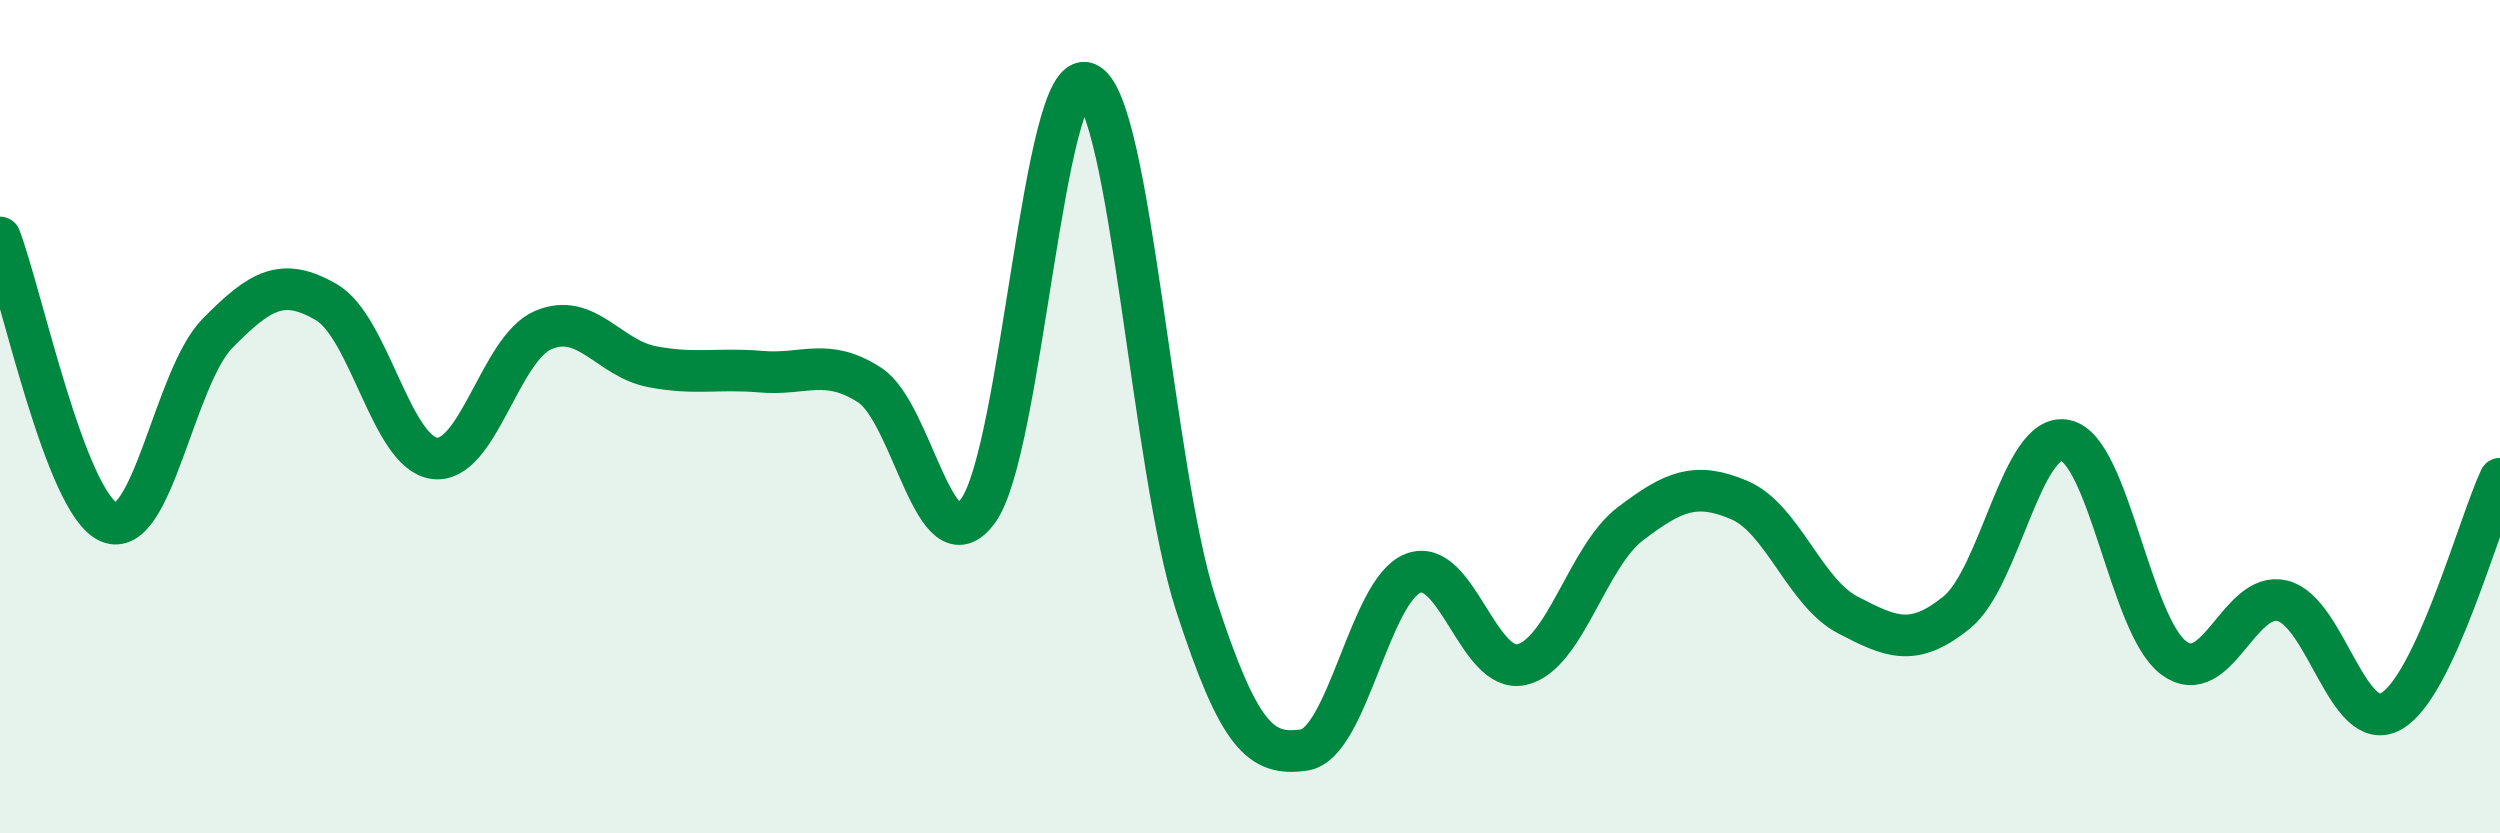 
    <svg width="60" height="20" viewBox="0 0 60 20" xmlns="http://www.w3.org/2000/svg">
      <path
        d="M 0,5.7 C 0.52,7.07 1.57,12.07 2.61,12.53 C 3.65,12.99 4.18,9.06 5.22,8 C 6.26,6.94 6.79,6.65 7.83,7.25 C 8.87,7.85 9.39,10.87 10.43,11 C 11.47,11.13 12,8.36 13.04,7.92 C 14.08,7.48 14.61,8.6 15.65,8.8 C 16.69,9 17.22,8.83 18.26,8.92 C 19.3,9.01 19.83,8.57 20.87,9.24 C 21.91,9.91 22.44,13.7 23.48,12.25 C 24.52,10.8 25.05,1.55 26.09,2 C 27.13,2.45 27.66,11.3 28.7,14.5 C 29.74,17.7 30.26,18.15 31.3,18 C 32.34,17.85 32.87,14.17 33.91,13.76 C 34.95,13.35 35.48,16.19 36.52,15.95 C 37.56,15.71 38.09,13.36 39.13,12.57 C 40.17,11.78 40.7,11.56 41.74,12 C 42.78,12.44 43.31,14.22 44.35,14.76 C 45.39,15.3 45.92,15.54 46.96,14.7 C 48,13.86 48.53,10.35 49.57,10.57 C 50.61,10.79 51.13,15.02 52.17,15.79 C 53.21,16.56 53.74,14.16 54.78,14.42 C 55.82,14.68 56.35,17.66 57.39,17.07 C 58.43,16.48 59.48,12.61 60,11.49L60 20L0 20Z"
        fill="#008740"
        opacity="0.1"
        stroke-linecap="round"
        stroke-linejoin="round"
      />
      <path
        d="M 0,5.7 C 0.52,7.07 1.57,12.07 2.61,12.53 C 3.65,12.99 4.18,9.06 5.22,8 C 6.26,6.94 6.79,6.65 7.83,7.25 C 8.87,7.85 9.39,10.87 10.43,11 C 11.47,11.13 12,8.36 13.04,7.92 C 14.08,7.48 14.61,8.6 15.65,8.8 C 16.69,9 17.22,8.83 18.26,8.92 C 19.3,9.01 19.83,8.57 20.87,9.24 C 21.91,9.91 22.44,13.7 23.48,12.25 C 24.52,10.8 25.05,1.55 26.09,2 C 27.13,2.45 27.66,11.3 28.7,14.5 C 29.74,17.7 30.26,18.15 31.3,18 C 32.34,17.85 32.87,14.17 33.91,13.76 C 34.95,13.35 35.48,16.19 36.52,15.95 C 37.56,15.71 38.09,13.36 39.13,12.57 C 40.17,11.78 40.7,11.56 41.74,12 C 42.78,12.44 43.31,14.22 44.35,14.76 C 45.39,15.3 45.92,15.54 46.96,14.7 C 48,13.86 48.53,10.35 49.57,10.57 C 50.61,10.79 51.13,15.02 52.17,15.79 C 53.21,16.56 53.74,14.16 54.78,14.42 C 55.82,14.68 56.35,17.66 57.39,17.07 C 58.43,16.48 59.48,12.61 60,11.49"
        stroke="#008740"
        stroke-width="1"
        fill="none"
        stroke-linecap="round"
        stroke-linejoin="round"
      />
    </svg>
  